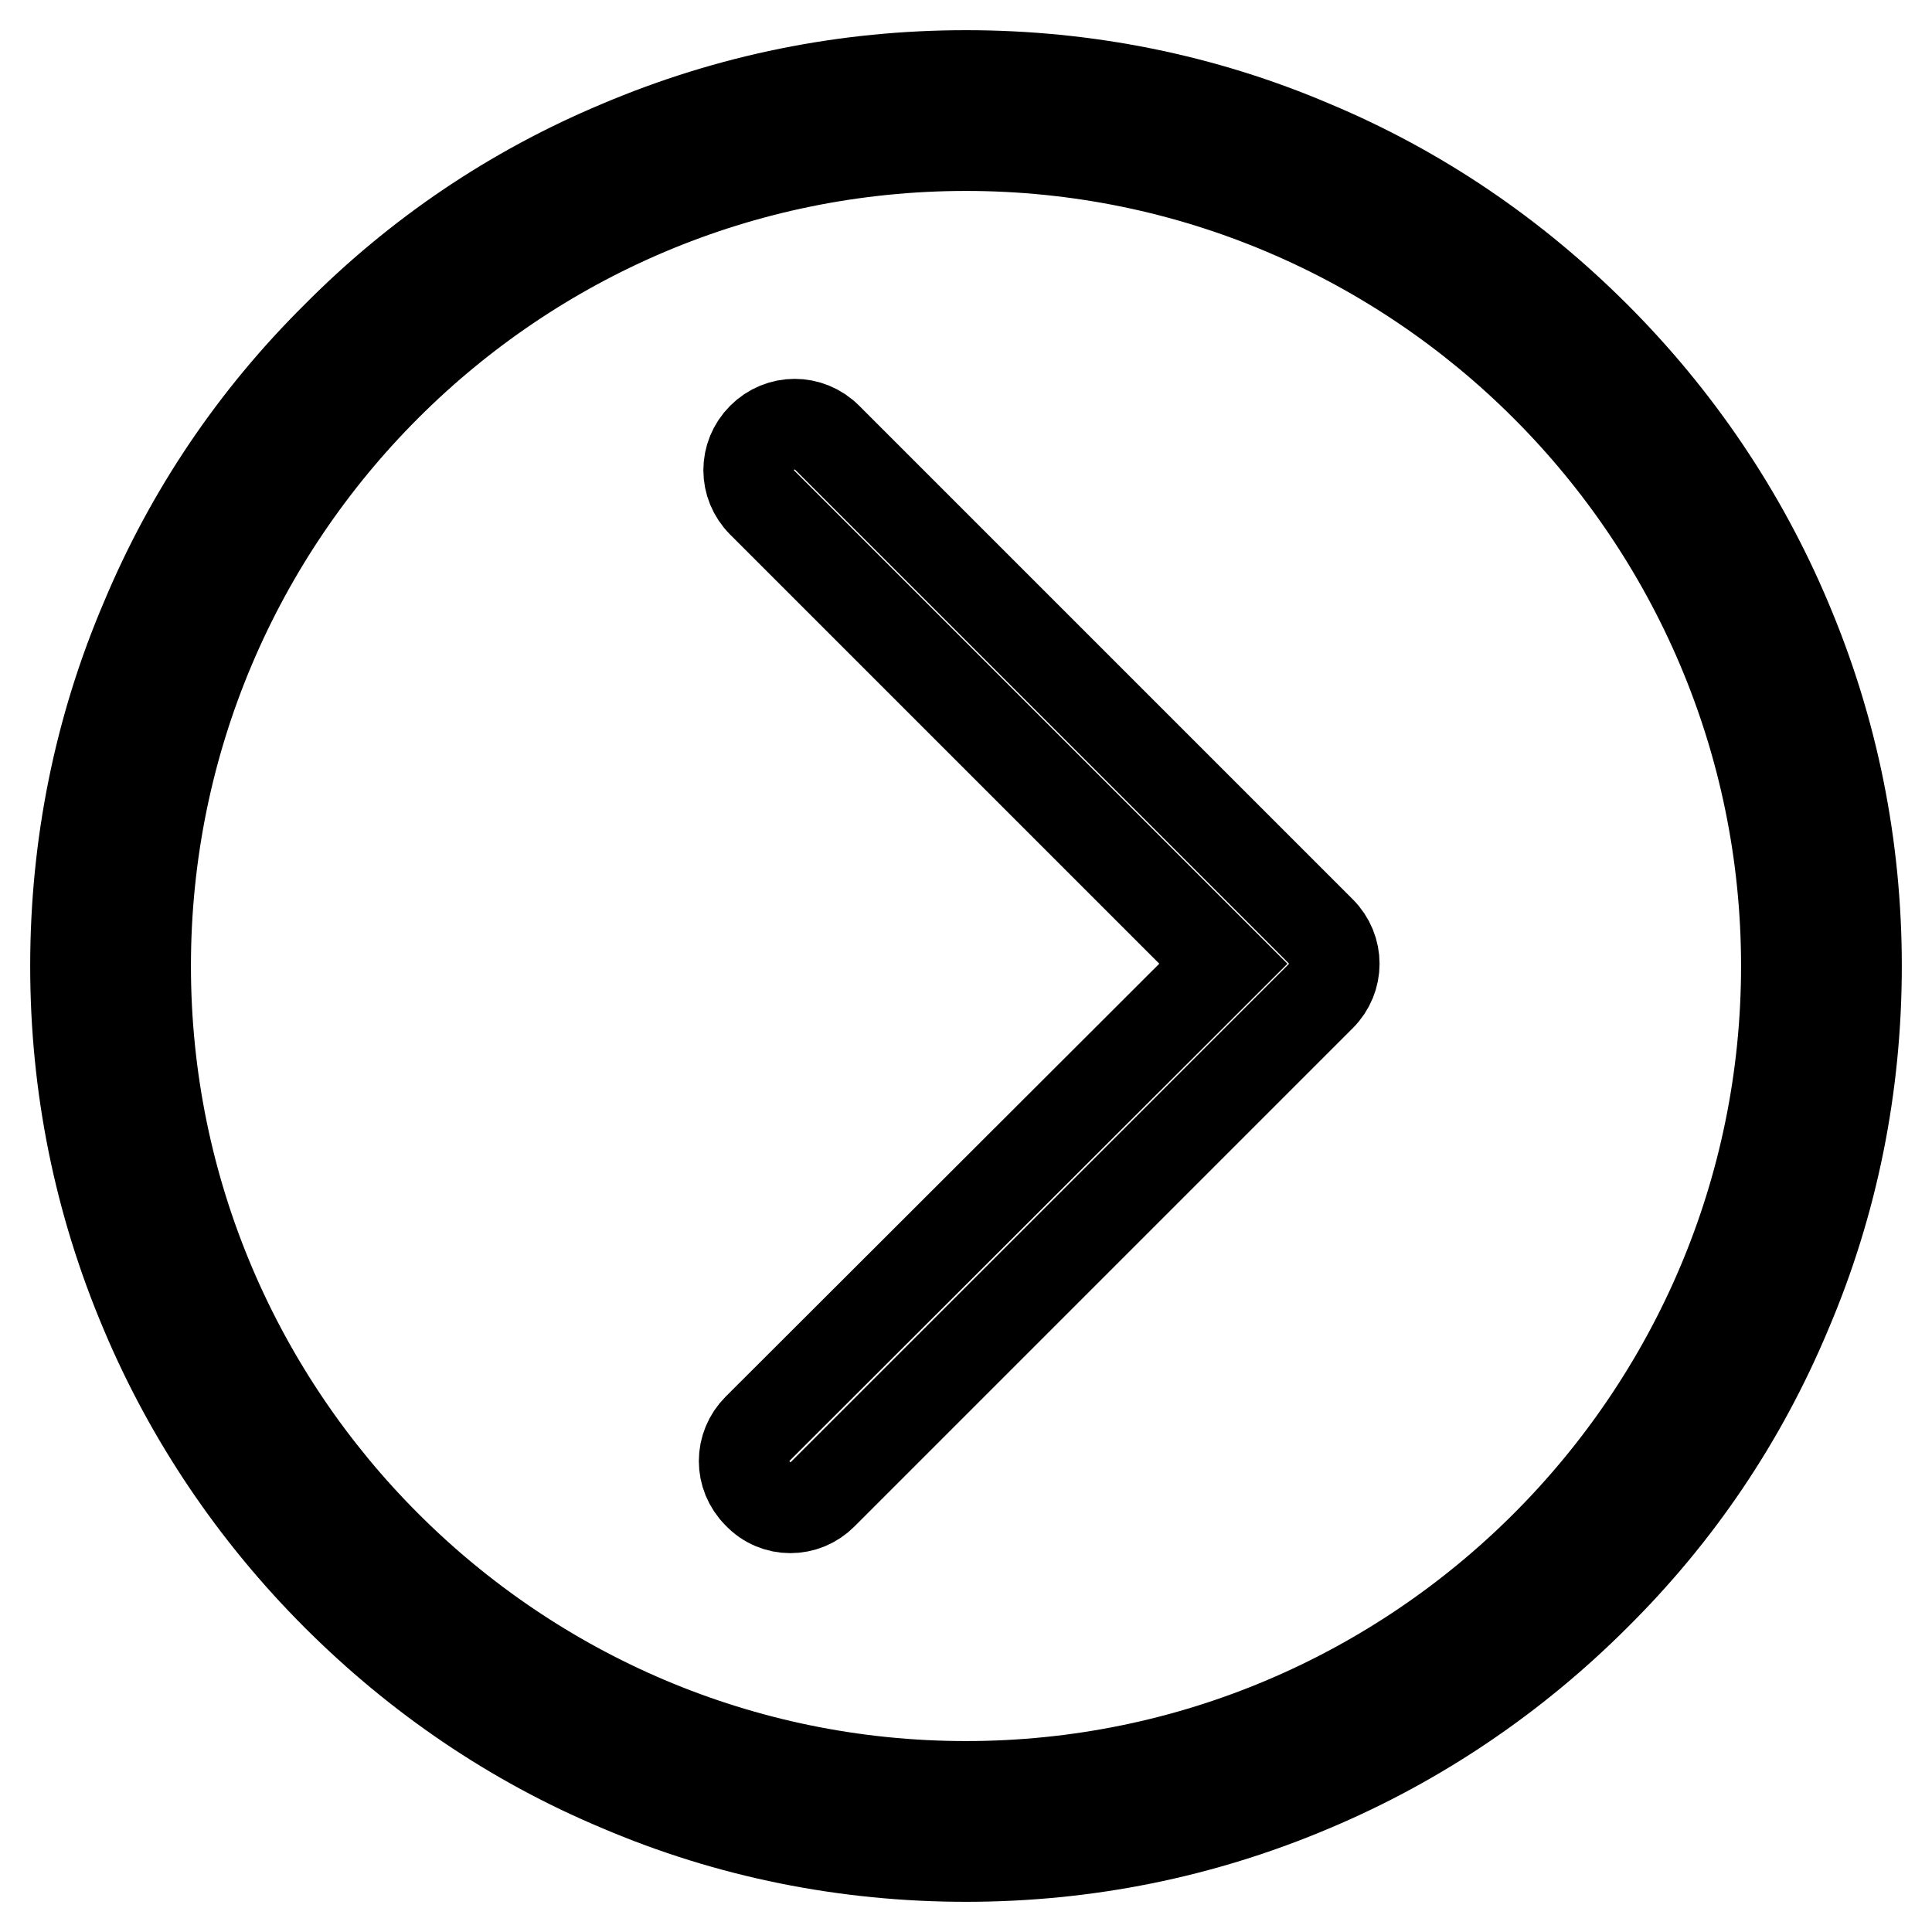 <?xml version="1.0" encoding="utf-8"?>
<!-- Svg Vector Icons : http://www.onlinewebfonts.com/icon -->
<!DOCTYPE svg PUBLIC "-//W3C//DTD SVG 1.1//EN" "http://www.w3.org/Graphics/SVG/1.1/DTD/svg11.dtd">
<svg version="1.1" xmlns="http://www.w3.org/2000/svg" xmlns:xlink="http://www.w3.org/1999/xlink" x="0px" y="0px" viewBox="0 0 256 256" enable-background="new 0 0 256 256" xml:space="preserve">
<g> <path stroke-width="12" fill-opacity="0" stroke="#000000"  d="M104.7,199.8c1.6,0,3.1-0.6,4.3-1.8l66-66c2.4-2.4,2.4-6.2,0-8.6L109.6,58c-2.4-2.4-6.2-2.4-8.6,0 c-2.4,2.4-2.4,6.2,0,8.6l61.1,61.1l-61.7,61.6c-2.4,2.4-2.4,6.2,0,8.6C101.6,199.2,103.2,199.8,104.7,199.8z"/> <path stroke-width="12" fill-opacity="0" stroke="#000000"  d="M82.1,236.7c-14.1-5.9-26.7-14.5-37.5-25.3c-10.8-10.8-19.4-23.5-25.3-37.5c-6.2-14.6-9.3-30-9.3-45.9 c0-15.9,3.1-31.4,9.3-45.9C25.2,68,33.7,55.4,44.6,44.6C55.4,33.7,68,25.2,82.1,19.3c14.6-6.2,30-9.3,45.9-9.3 c15.9,0,31.4,3.1,45.9,9.3c14.1,5.9,26.7,14.5,37.5,25.3c10.8,10.8,19.4,23.5,25.3,37.5c6.2,14.6,9.3,30,9.3,45.9 c0,15.9-3.1,31.4-9.3,45.9c-5.9,14.1-14.4,26.7-25.3,37.5c-10.8,10.8-23.5,19.4-37.5,25.3c-14.6,6.2-30,9.3-45.9,9.3 C112.1,246,96.6,242.9,82.1,236.7L82.1,236.7z M19.3,128c0,59.9,48.8,108.7,108.7,108.7c59.9,0,108.7-48.8,108.7-108.7 c0-59.9-48.8-108.7-108.7-108.7C68.1,19.3,19.3,68,19.3,128z"/></g>
</svg>